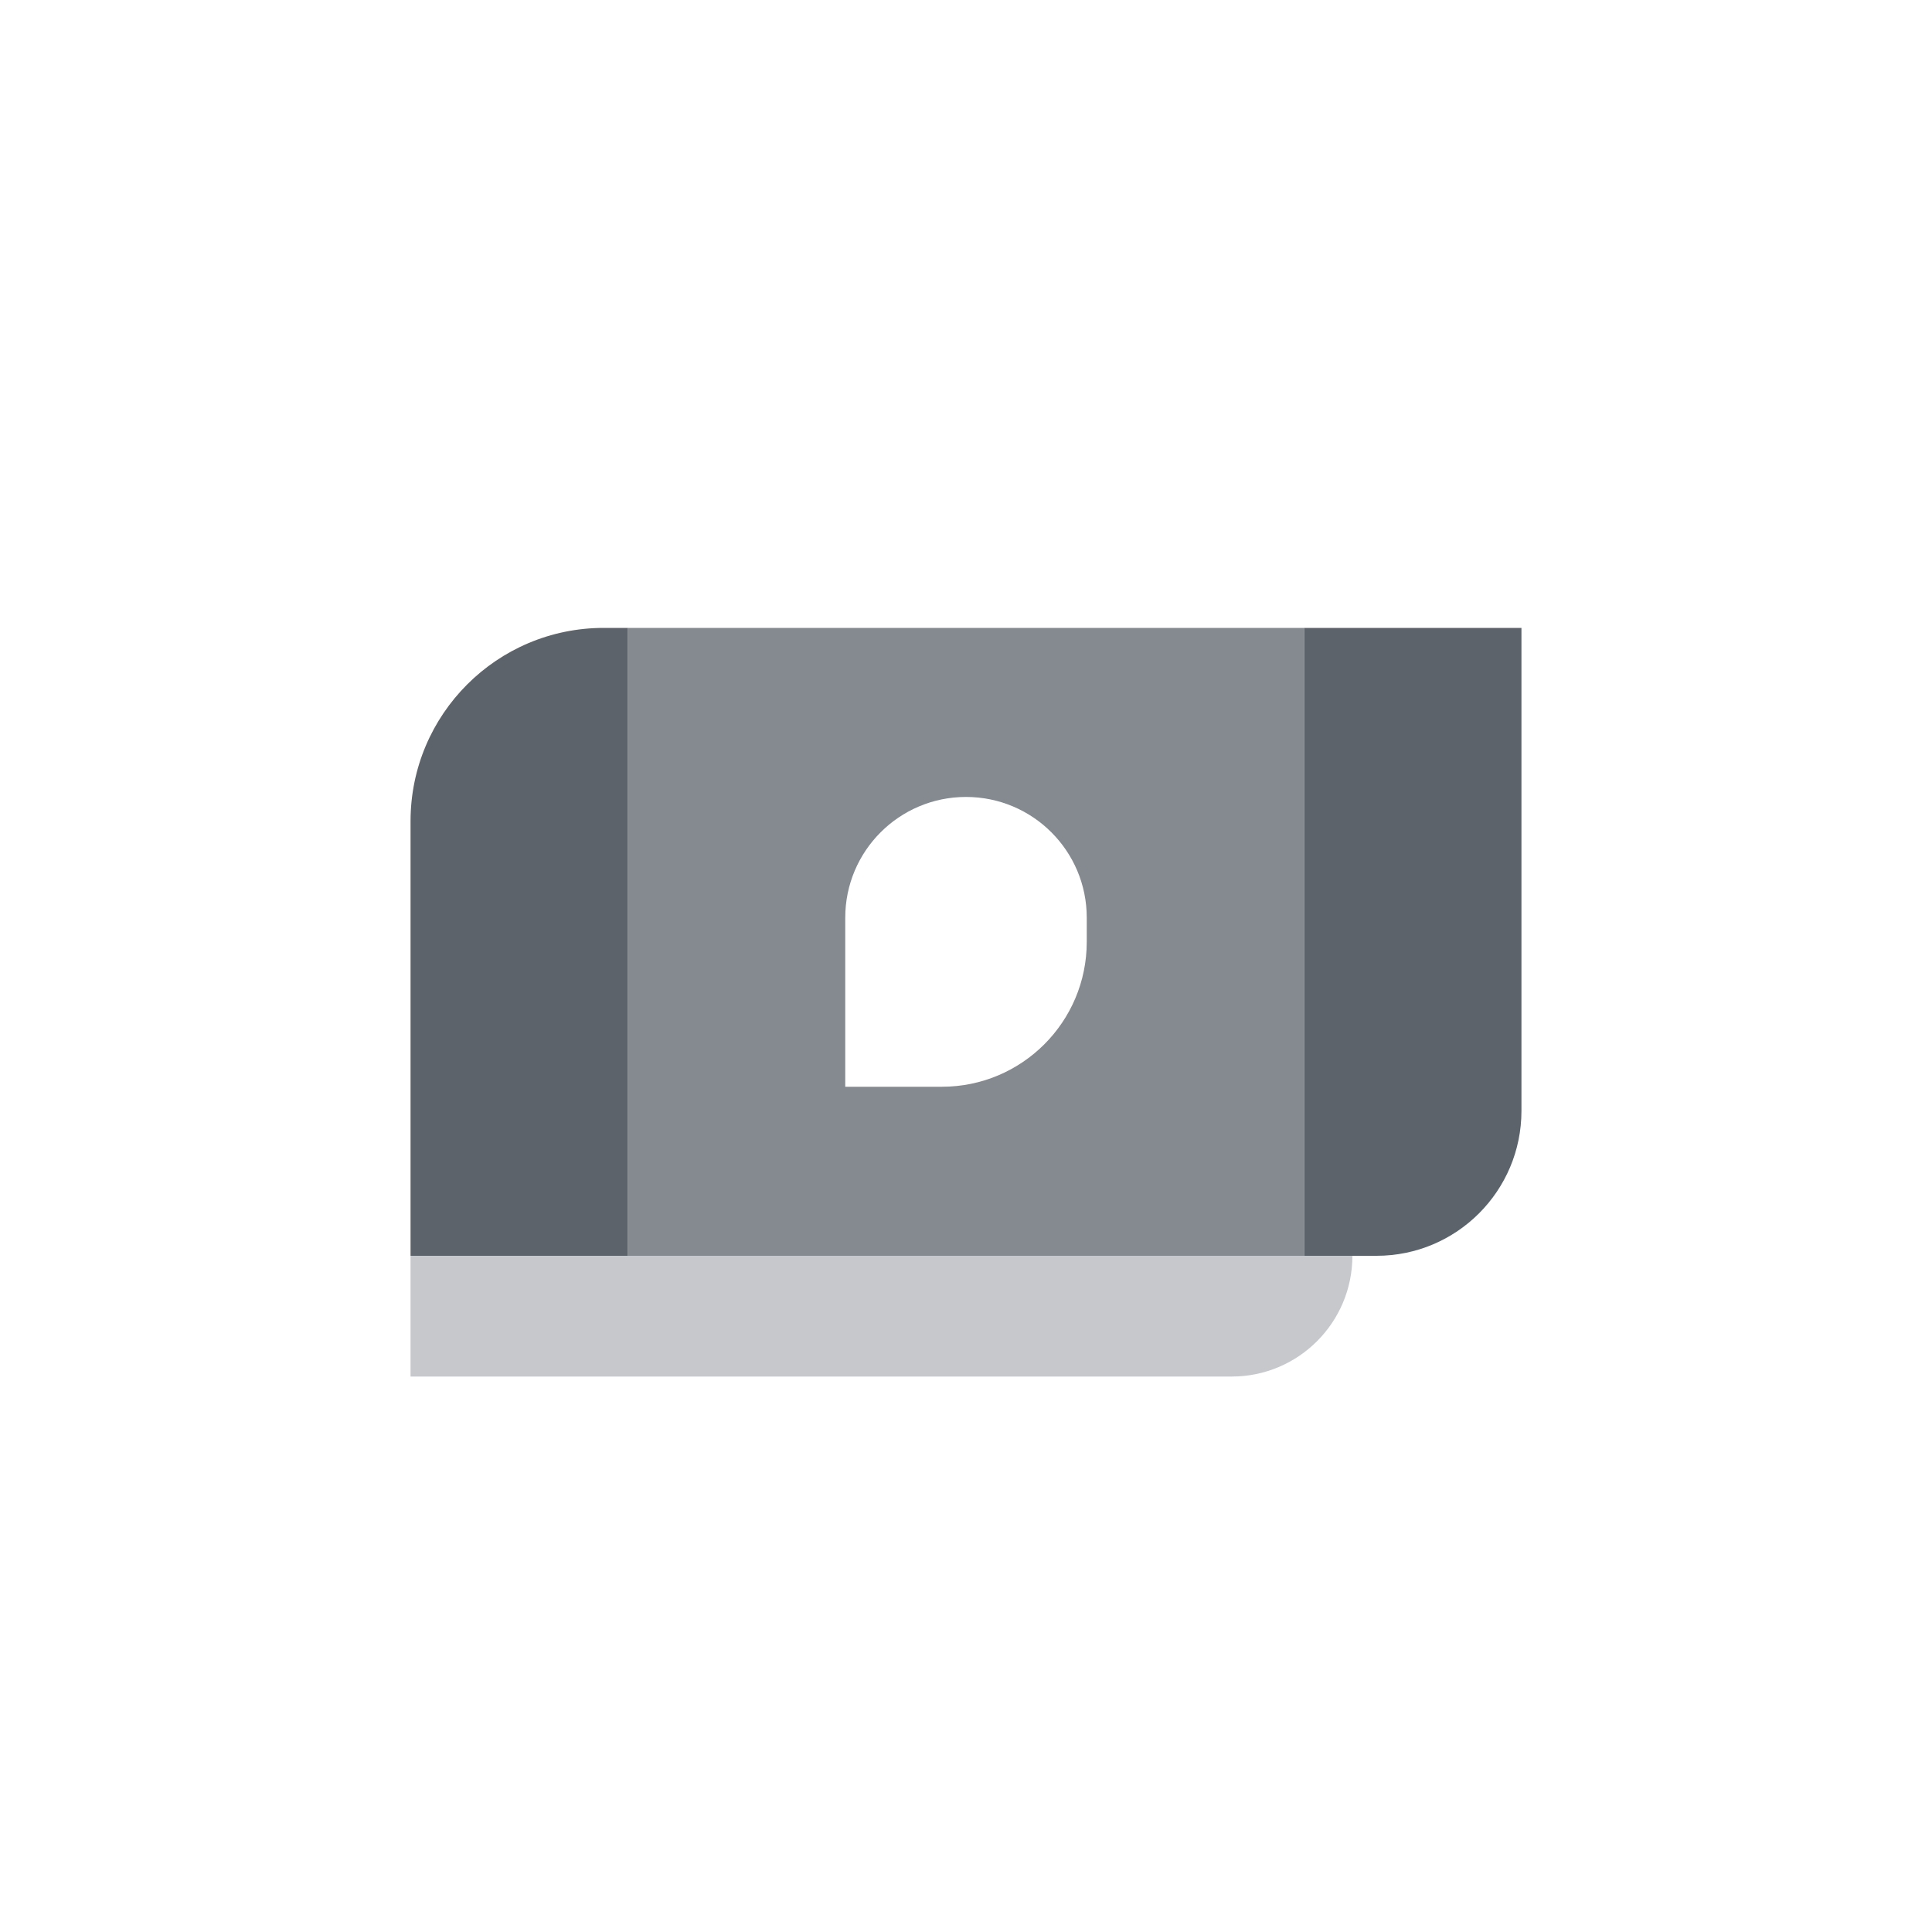<svg width="40" height="40" viewBox="0 0 40 40" fill="none" xmlns="http://www.w3.org/2000/svg">
<path opacity="0.35" d="M8.5 26H28V26C28 27.381 26.881 28.5 25.5 28.5H8.5V26Z" fill="#5C636B"/>
<path opacity="0.75" fill-rule="evenodd" clip-rule="evenodd" d="M27 13H13V26H27V13ZM20 16.5C18.619 16.5 17.5 17.619 17.5 19V22.5H19.5C21.157 22.5 22.5 21.157 22.5 19.5V19C22.5 17.619 21.381 16.5 20 16.5Z" fill="#5C636B"/>
<path d="M8.5 17C8.5 14.791 10.291 13 12.5 13H13V26H8.5V17Z" fill="#5C636B"/>
<path d="M27 13H31.5V23C31.5 24.657 30.157 26 28.5 26H27V13Z" fill="#5C636B"/>
</svg>
